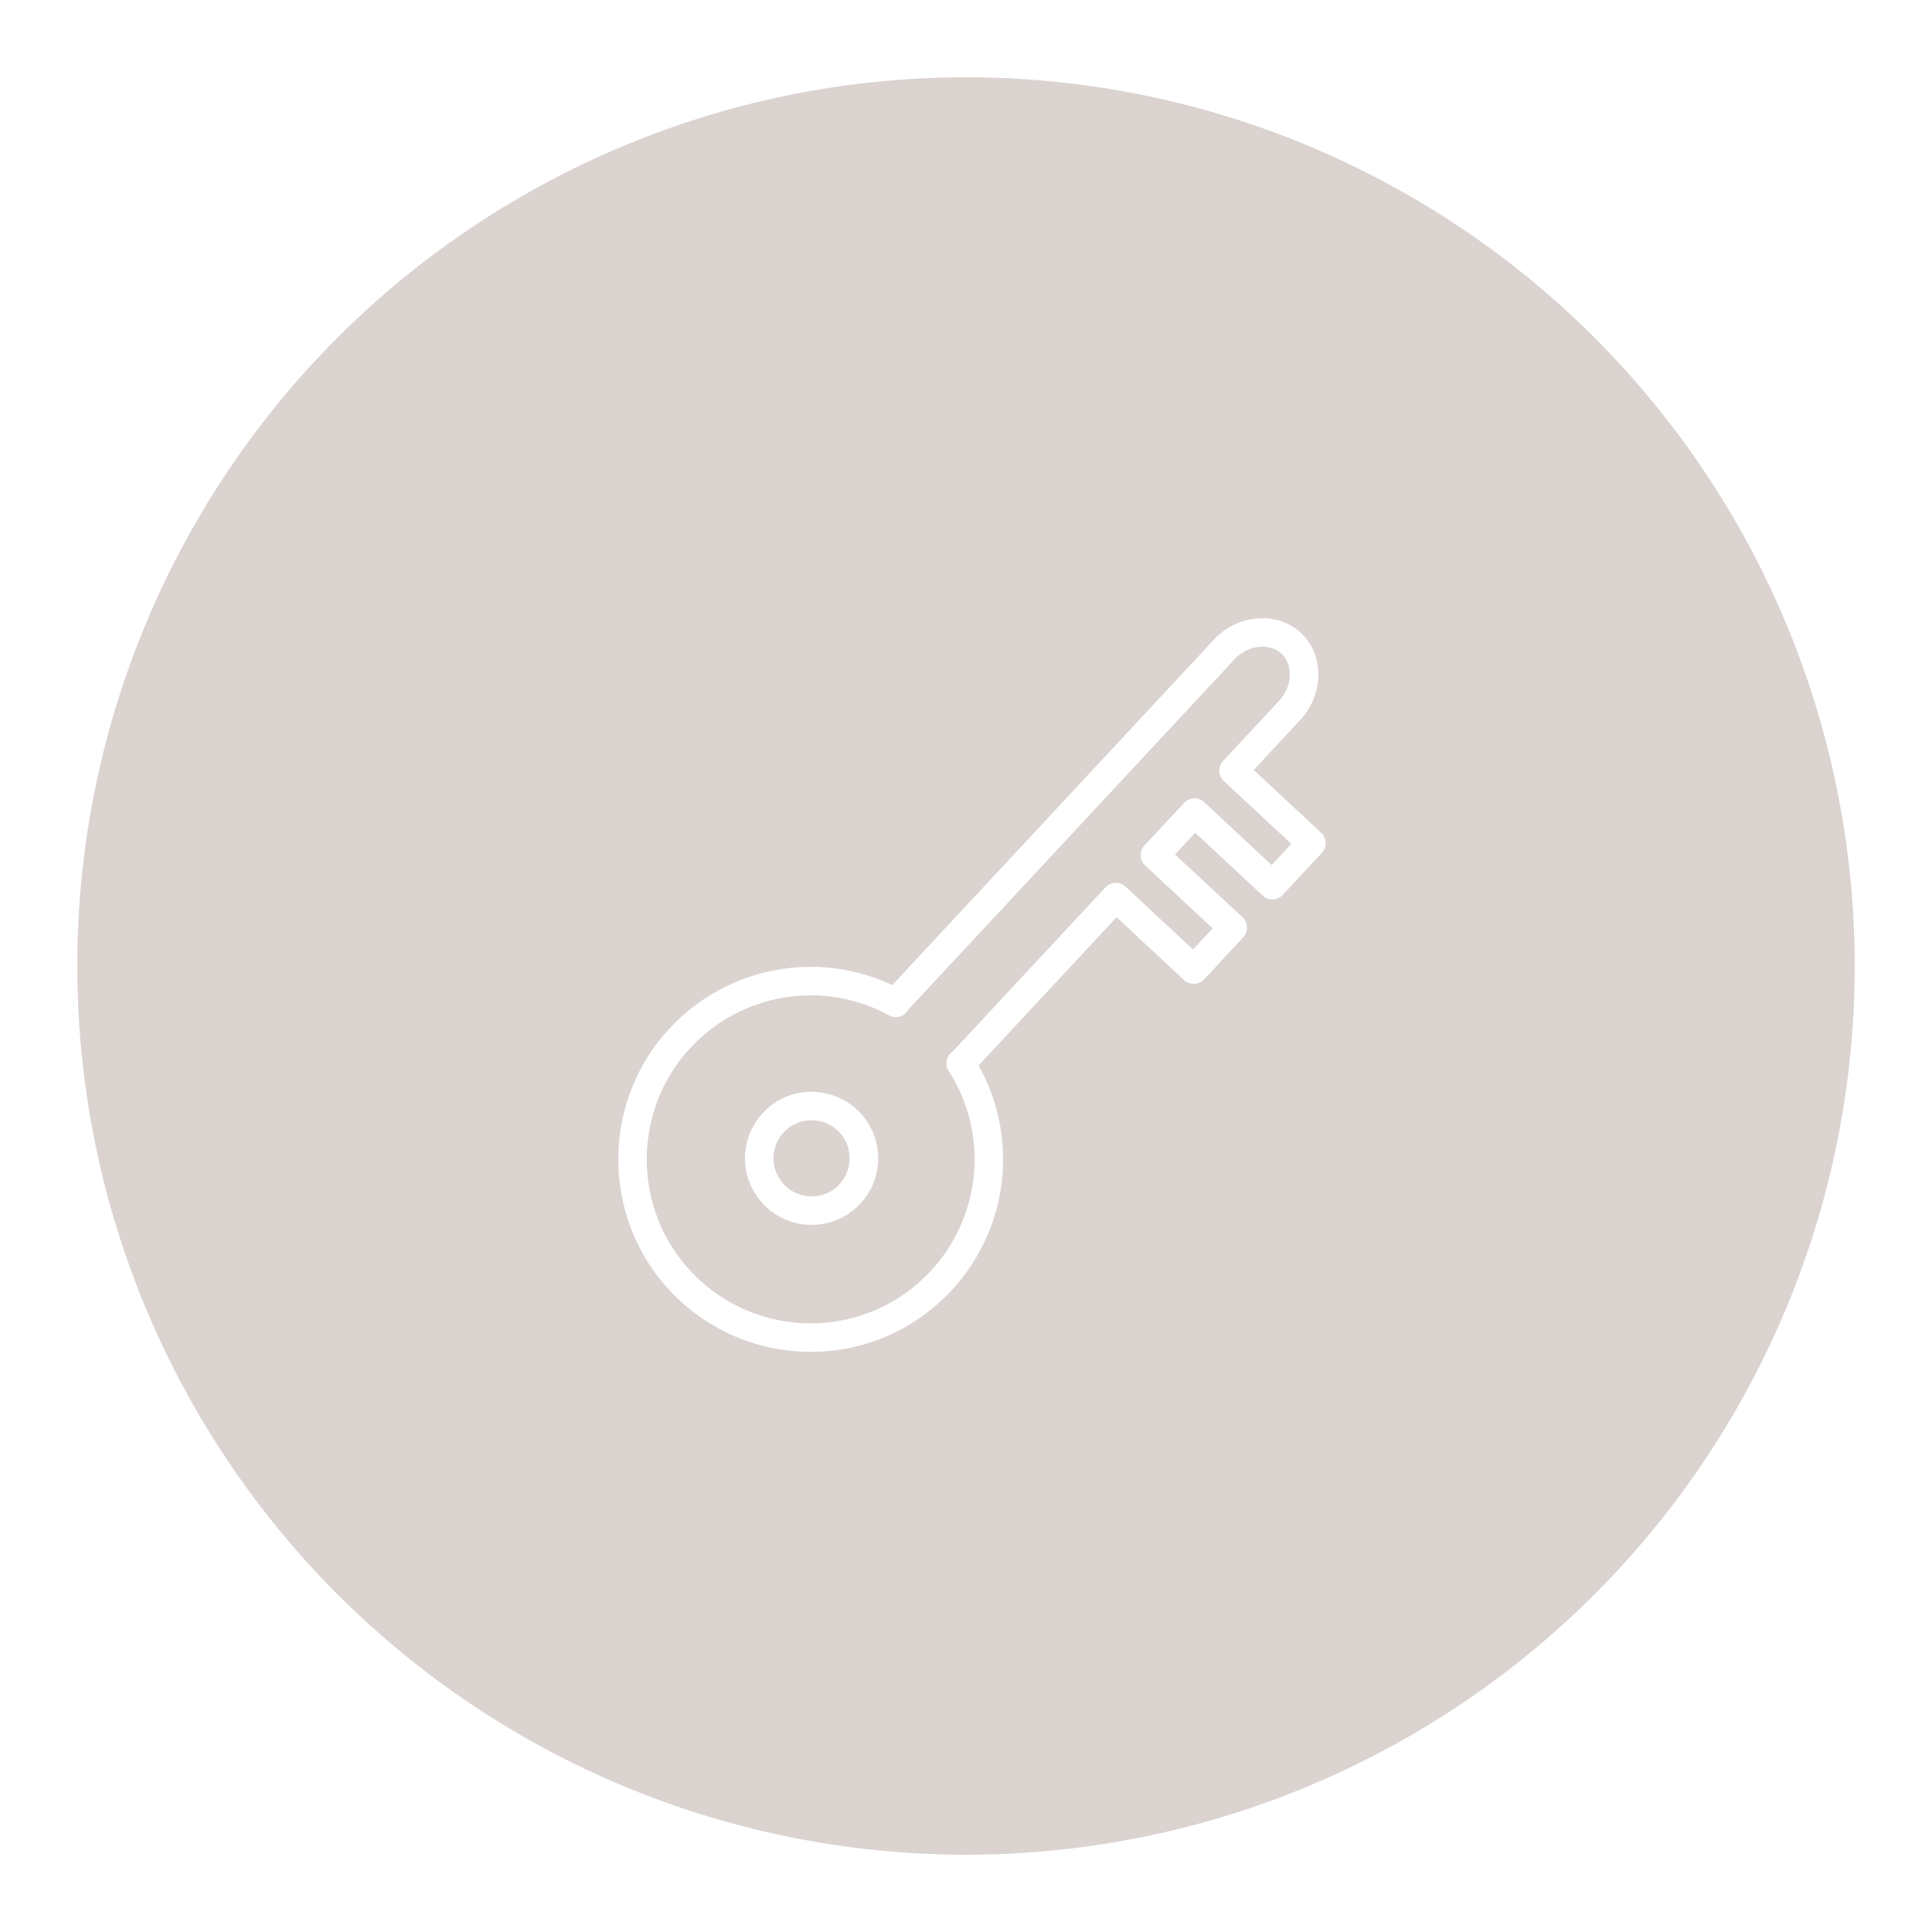 <?xml version="1.0" encoding="UTF-8"?> <svg xmlns="http://www.w3.org/2000/svg" width="50" height="50" viewBox="0 0 50 50" fill="none"> <rect width="50" height="50" fill="white"></rect> <circle cx="25" cy="25" r="23" fill="#DAD3D0"></circle> <path d="M34.192 21.552L32.446 19.927L33.656 18.626C33.939 18.322 34.107 17.91 34.117 17.495C34.128 17.054 33.967 16.657 33.665 16.376C33.059 15.814 32.033 15.891 31.424 16.546L23.093 25.493C21.147 24.579 18.818 25.017 17.332 26.611C15.462 28.621 15.575 31.779 17.584 33.65C18.514 34.515 19.712 34.986 20.975 34.986C21.035 34.986 21.096 34.985 21.156 34.983C22.486 34.935 23.717 34.373 24.623 33.399C26.106 31.807 26.378 29.451 25.326 27.573L28.897 23.738L30.643 25.364C30.714 25.43 30.809 25.464 30.907 25.462C31.005 25.459 31.098 25.416 31.164 25.345L32.174 24.258C32.312 24.109 32.304 23.876 32.155 23.737L30.409 22.112L30.932 21.552L32.677 23.178C32.748 23.245 32.842 23.279 32.941 23.277C33.039 23.274 33.131 23.232 33.198 23.16L34.21 22.073C34.277 22.002 34.312 21.907 34.309 21.809C34.306 21.711 34.264 21.618 34.192 21.552ZM32.91 22.387L31.165 20.761C31.017 20.622 30.783 20.63 30.645 20.779L29.619 21.878C29.552 21.95 29.517 22.045 29.52 22.143C29.524 22.241 29.566 22.333 29.637 22.4L31.384 24.026L30.876 24.573L29.13 22.947C29.058 22.88 28.966 22.843 28.865 22.848C28.768 22.852 28.675 22.894 28.609 22.965L24.659 27.208L24.655 27.21C24.49 27.323 24.444 27.546 24.552 27.715C25.598 29.347 25.406 31.477 24.083 32.897C23.312 33.726 22.263 34.205 21.13 34.246C20.002 34.283 18.917 33.883 18.087 33.11C16.375 31.516 16.279 28.825 17.872 27.113C18.699 26.227 19.832 25.759 20.981 25.759C21.672 25.759 22.369 25.928 23.007 26.277C23.094 26.324 23.195 26.334 23.289 26.306C23.383 26.278 23.462 26.214 23.508 26.128L31.963 17.048C32.294 16.692 32.855 16.63 33.163 16.916C33.308 17.051 33.385 17.25 33.38 17.478C33.374 17.714 33.278 17.949 33.116 18.123L31.654 19.694C31.587 19.766 31.552 19.861 31.556 19.959C31.559 20.056 31.602 20.149 31.673 20.215L33.42 21.84L32.91 22.387Z" fill="white"></path> <path d="M20.976 28.254C20.515 28.262 20.086 28.448 19.766 28.779C19.446 29.11 19.274 29.545 19.281 30.005C19.297 30.945 20.066 31.7 21.003 31.7C21.013 31.7 21.023 31.7 21.032 31.7C21.492 31.692 21.922 31.506 22.242 31.175C22.562 30.844 22.734 30.409 22.727 29.949C22.719 29.489 22.533 29.059 22.202 28.739C21.871 28.419 21.436 28.257 20.976 28.254ZM21.712 30.662C21.529 30.852 21.284 30.958 21.02 30.962C21.015 30.963 21.009 30.963 21.004 30.963C20.468 30.963 20.027 30.531 20.018 29.993C20.014 29.73 20.112 29.481 20.296 29.292C20.479 29.103 20.725 28.996 20.988 28.992C20.993 28.992 20.999 28.992 21.004 28.992C21.261 28.992 21.504 29.09 21.689 29.269C21.879 29.452 21.985 29.698 21.989 29.961C21.994 30.224 21.895 30.473 21.712 30.662Z" fill="white"></path> </svg> 